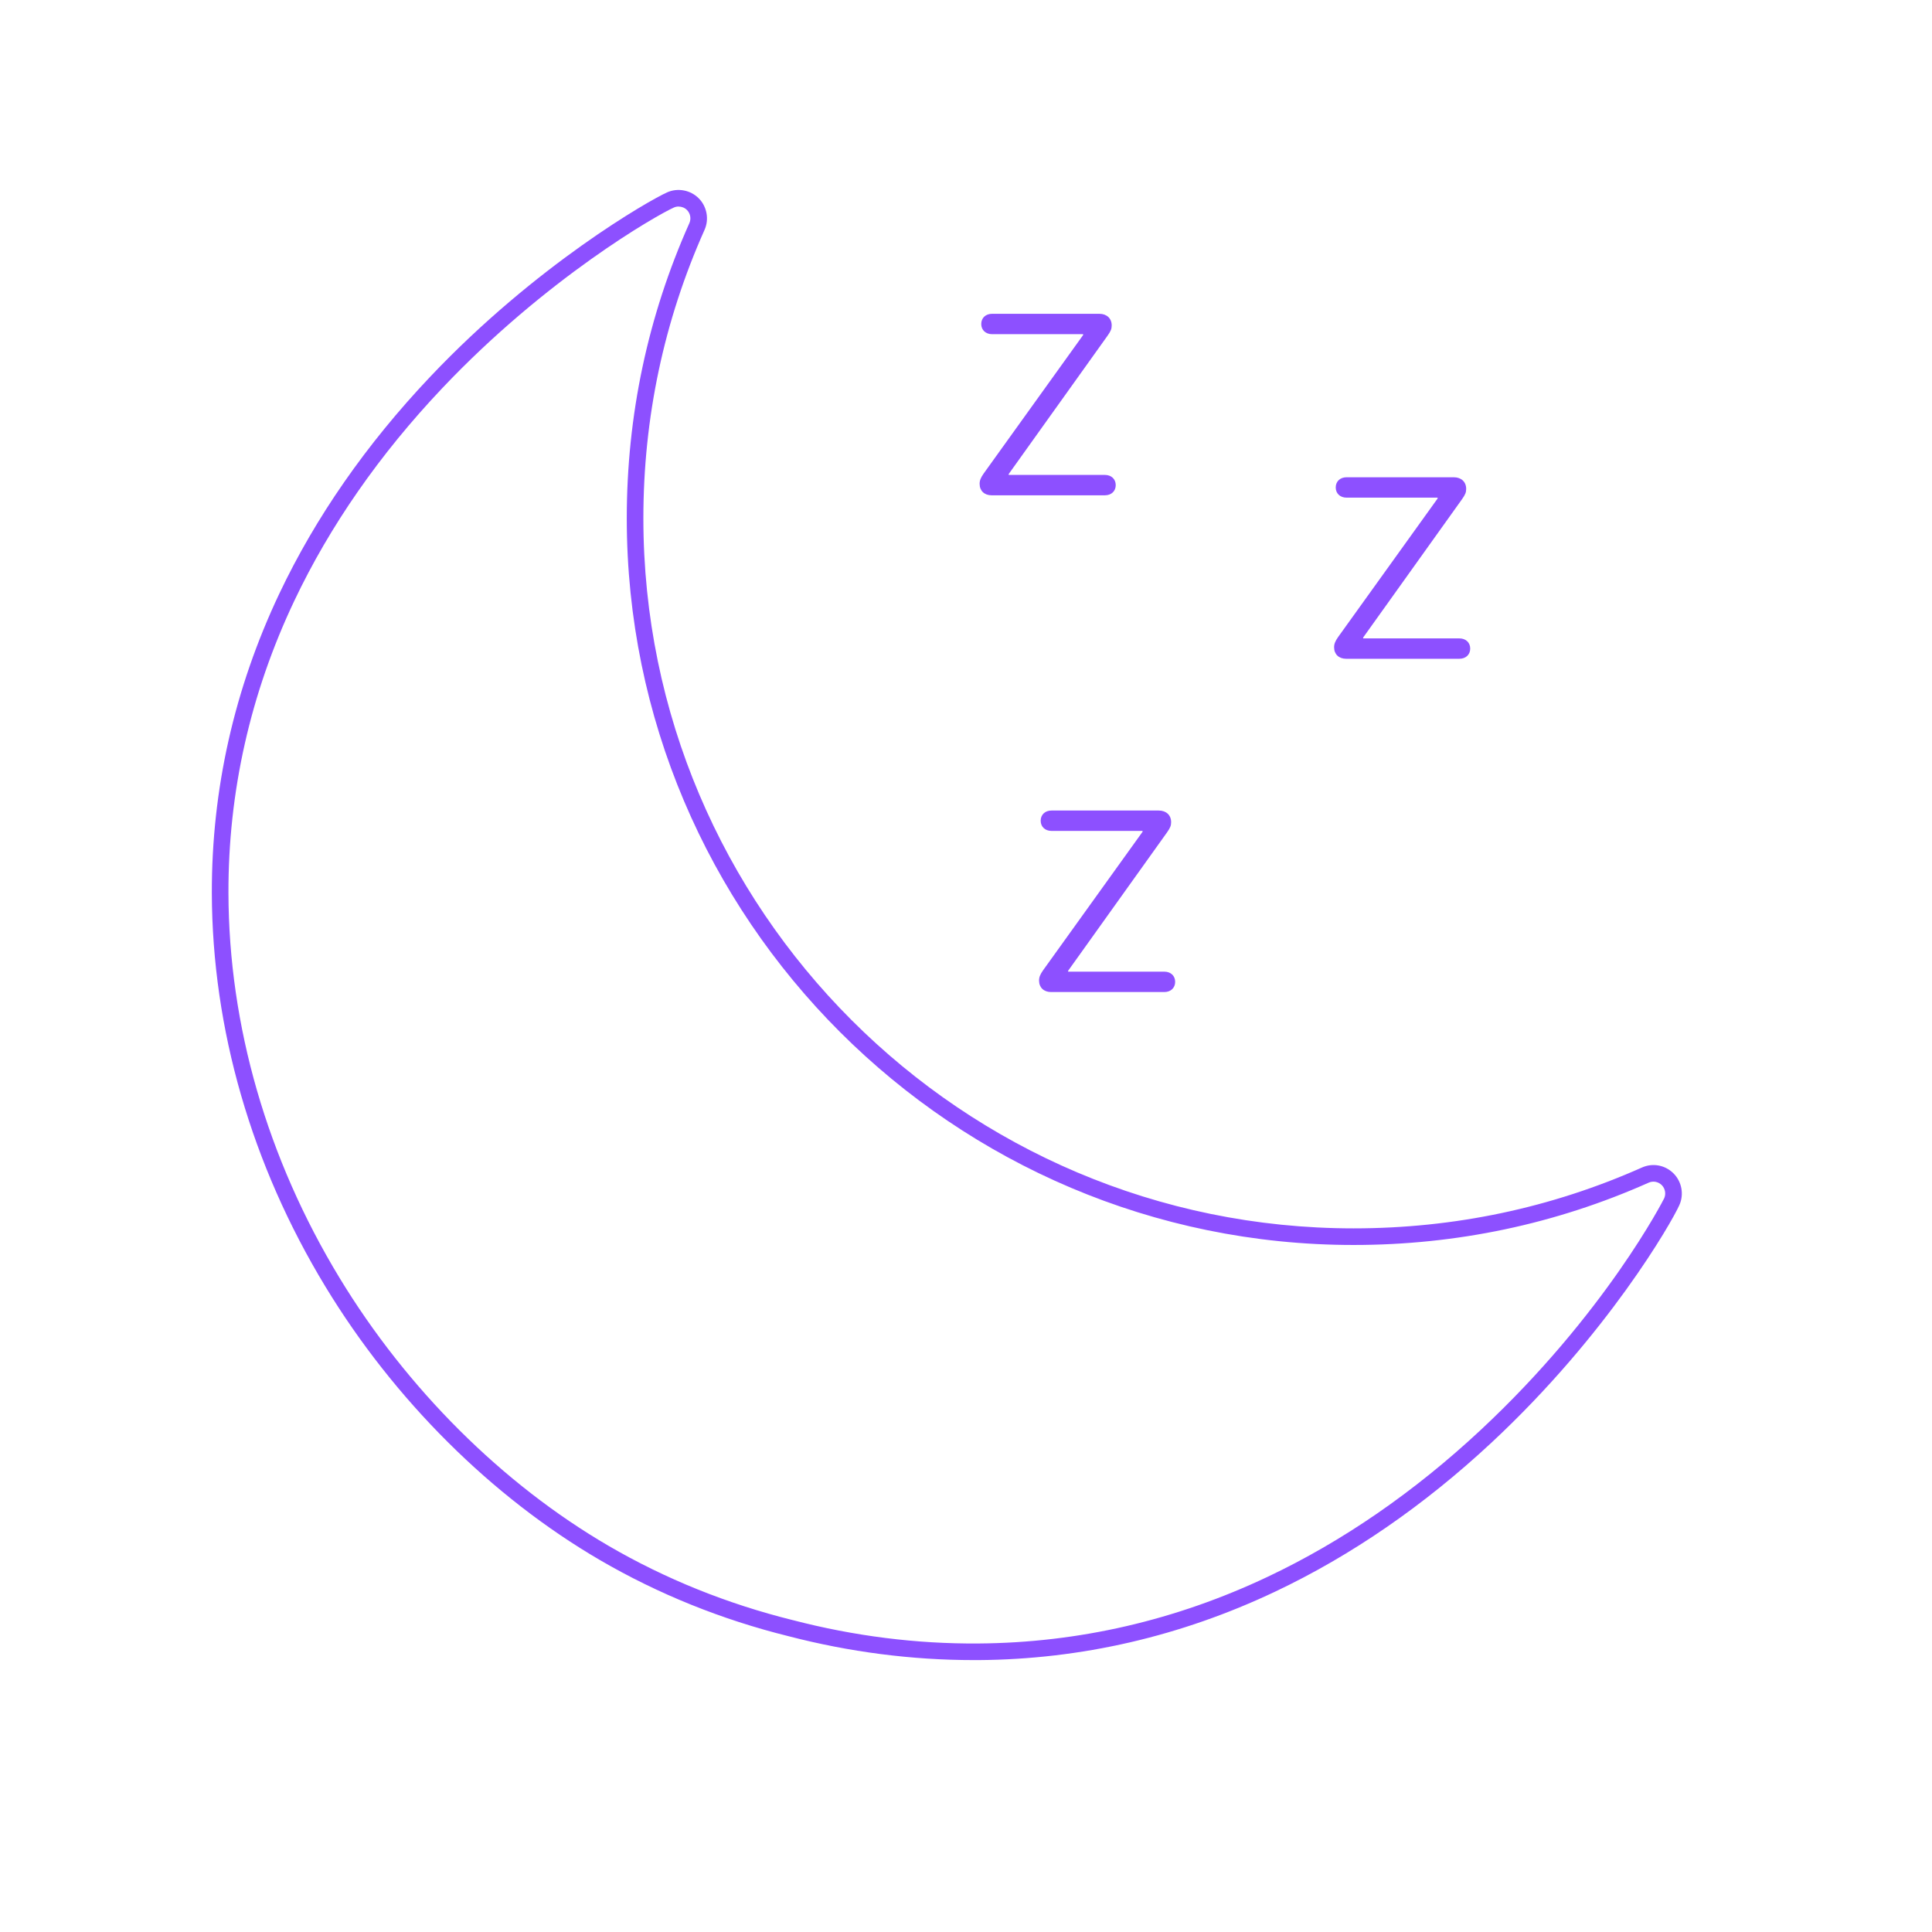 <svg xmlns="http://www.w3.org/2000/svg" id="icon" viewBox="0 0 512 512"><defs><style>      .cls-1 {        fill: #8d50ff;        stroke-width: 0px;      }    </style></defs><g id="_74_Sleep" data-name="74 Sleep"><path class="cls-1" d="M258.03,439.94c-16.4,0-32.9-2.13-49.06-6.33-17.72-4.39-34.51-11.17-49.9-20.13-28.77-16.76-54.65-42.53-72.86-72.56-19.57-32.26-29.97-68.29-30.07-104.19-.07-27.48,5.94-54.18,17.86-79.36,9.61-20.29,23.07-39.64,40-57.52,28.15-29.74,58.05-46.74,62.77-48.86,2.82-1.27,6.2-.64,8.39,1.55,2.19,2.19,2.81,5.56,1.55,8.38-10.76,24.09-16.21,49.81-16.21,76.44,0,103.75,84.43,188.17,188.21,188.17,26.69,0,52.39-5.43,76.41-16.12,2.86-1.28,6.15-.67,8.38,1.55,2.19,2.19,2.82,5.55,1.56,8.38-2.07,4.66-19.06,34.32-49.73,62.91-17.9,16.69-37.22,30-57.42,39.56-25,11.84-51.42,17.94-78.53,18.13-.45,0-.89,0-1.34,0ZM179.84,54.73c-.43,0-.86.09-1.26.27-4.59,2.06-33.72,18.66-61.38,47.87-16.61,17.54-29.8,36.51-39.22,56.38-11.65,24.58-17.51,50.64-17.44,77.46.09,35.1,10.27,70.34,29.43,101.92,17.84,29.41,43.17,54.64,71.32,71.04,15.03,8.76,31.44,15.37,48.76,19.67h.02c16.23,4.23,32.79,6.33,49.27,6.2,26.47-.19,52.27-6.14,76.68-17.71,19.79-9.37,38.73-22.42,56.3-38.8,33.18-30.92,48.59-61.21,48.71-61.48.52-1.17.26-2.57-.64-3.48-.93-.92-2.3-1.18-3.48-.65-24.58,10.95-50.89,16.51-78.2,16.51-106.2,0-192.61-86.38-192.61-192.56,0-27.26,5.58-53.58,16.59-78.24.52-1.17.27-2.57-.64-3.48-.6-.6-1.4-.91-2.22-.91Z"></path></g><path class="cls-1" d="M275.36,259.86c0-.9.3-1.63,1.07-2.73l26.36-36.7v-.23h-24.13c-1.7,0-2.87-1.1-2.87-2.7s1.17-2.7,2.87-2.7h28.43c1.97,0,3.27,1.23,3.27,3.07,0,.93-.23,1.5-1.07,2.7l-26.23,36.7v.23h25.5c1.7,0,2.87,1.1,2.87,2.7s-1.17,2.7-2.87,2.7h-30.03c-1.9,0-3.17-1.2-3.17-3.03Z"></path><path class="cls-1" d="M353.55,171.54c0-.9.3-1.63,1.07-2.73l26.36-36.7v-.23h-24.13c-1.7,0-2.87-1.1-2.87-2.7s1.17-2.7,2.87-2.7h28.43c1.97,0,3.27,1.23,3.27,3.07,0,.93-.23,1.5-1.07,2.7l-26.23,36.7v.23h25.5c1.7,0,2.87,1.1,2.87,2.7s-1.17,2.7-2.87,2.7h-30.03c-1.9,0-3.17-1.2-3.17-3.03Z"></path><path class="cls-1" d="M259.61,128.22c0-.9.3-1.63,1.07-2.73l26.36-36.7v-.23h-24.13c-1.7,0-2.87-1.1-2.87-2.7s1.17-2.7,2.87-2.7h28.43c1.97,0,3.27,1.23,3.27,3.07,0,.93-.23,1.5-1.07,2.7l-26.23,36.7v.23h25.5c1.7,0,2.87,1.1,2.87,2.7s-1.17,2.7-2.87,2.7h-30.03c-1.9,0-3.17-1.2-3.17-3.03Z"></path></svg>